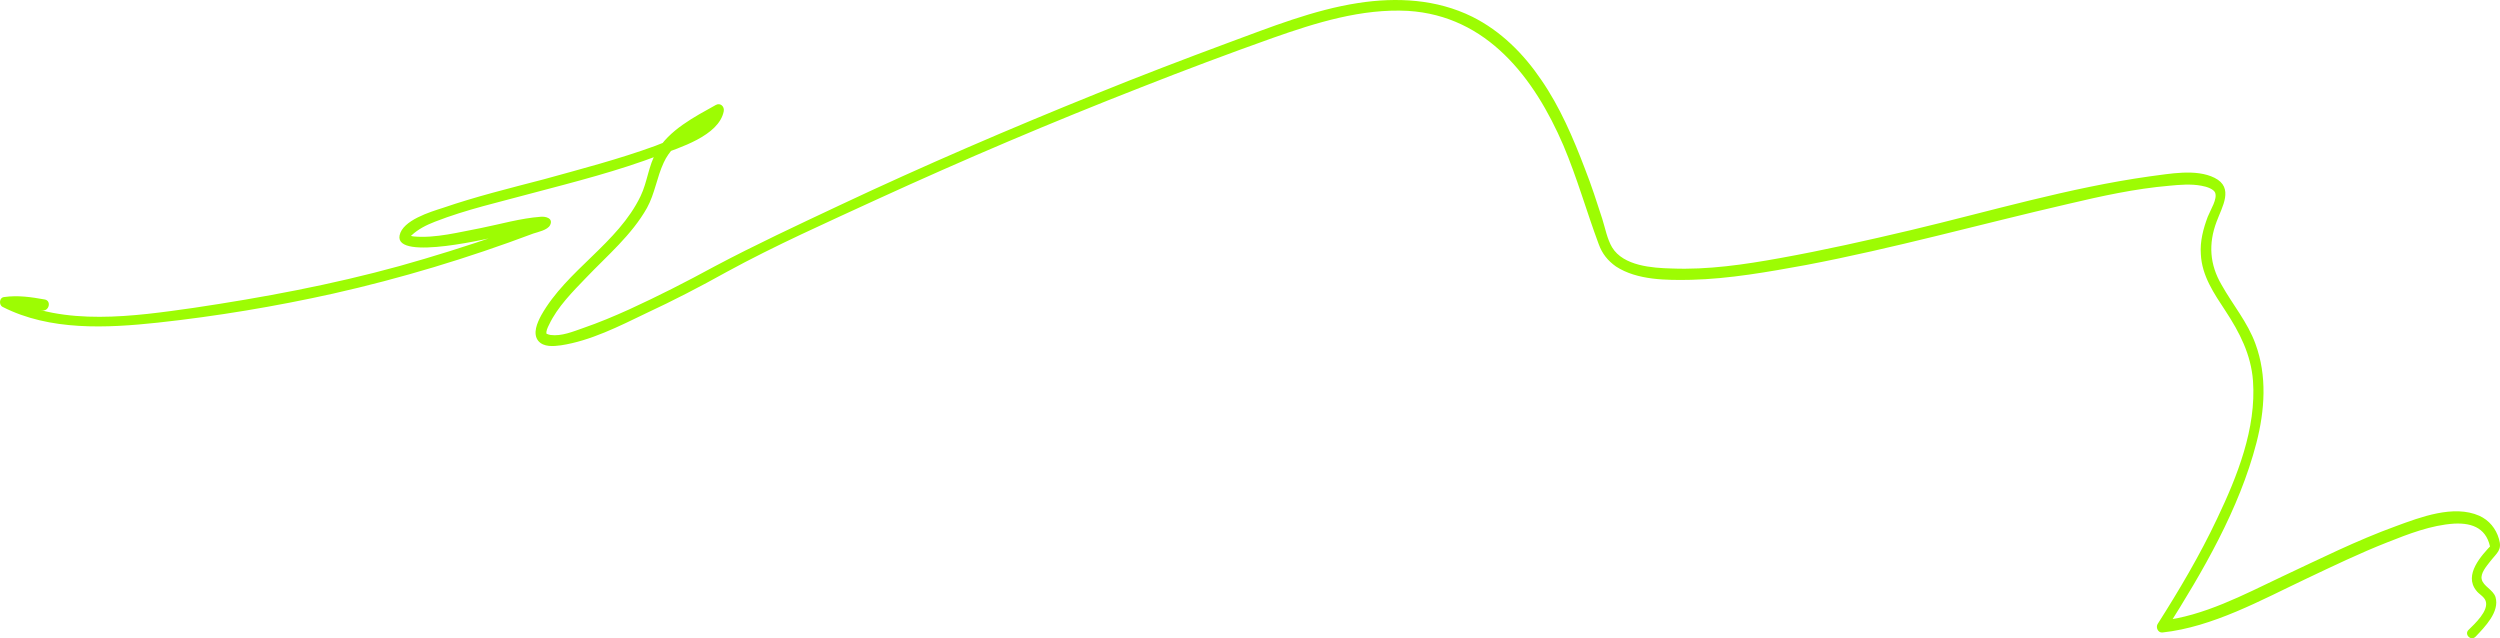 <?xml version="1.0" encoding="UTF-8"?> <svg xmlns="http://www.w3.org/2000/svg" width="1414" height="361" viewBox="0 0 1414 361" fill="none"> <path d="M1400.32 359.962C1405.33 354.669 1413.95 346.033 1411.45 337.675C1410.06 333.496 1404.49 331.546 1403.66 327.646C1402.82 324.303 1406.44 320.124 1408.39 317.617C1412.28 312.602 1415.34 311.209 1413.4 304.801C1411.73 298.951 1407.83 294.215 1402.27 291.708C1387.8 285.3 1368.88 292.543 1355.25 297.558C1332.99 305.637 1311.85 316.224 1290.43 326.253C1269.28 336.282 1246.19 348.54 1222.55 351.048C1223.38 352.719 1224.49 354.112 1225.33 355.784C1245.91 323.188 1266.5 288.086 1276.24 250.476C1280.97 232.089 1282.36 212.588 1275.68 194.479C1271.23 182.221 1262.89 172.471 1256.49 161.048C1249.81 149.626 1248.98 137.925 1253.7 125.389C1256.76 117.031 1263.72 106.166 1252.59 100.594C1242.02 95.301 1227 98.365 1215.87 99.758C1170.24 106.166 1125.45 119.538 1080.94 130.125C1056.18 135.975 1031.42 141.547 1006.65 146.004C986.624 149.626 966.036 152.691 945.449 151.855C934.598 151.576 918.184 150.462 911.785 139.875C909.003 135.139 907.89 129.01 906.221 123.717C903.161 114.245 900.1 104.773 896.484 95.579C889.807 78.028 882.295 60.477 871.723 45.154C861.707 30.389 848.91 17.574 832.774 9.495C812.464 -0.535 789.929 -1.649 768.229 1.694C742.912 5.594 718.708 15.345 694.504 24.26C669.743 33.453 644.982 42.926 620.222 52.955C571.257 72.735 522.57 93.629 474.718 116.195C451.07 127.339 427.144 138.482 404.053 150.74C388.195 159.377 372.337 167.456 355.923 174.978C347.298 178.878 338.674 182.5 329.771 185.564C324.207 187.514 317.53 190.3 311.409 189.465C309.74 189.186 309.183 188.629 309.183 188.907C308.627 187.515 309.74 185.286 310.575 183.614C315.304 173.585 323.929 164.949 331.44 157.148C343.403 144.611 357.314 132.911 365.938 117.588C370.39 109.509 371.502 100.315 375.397 91.958C381.24 79.143 396.541 71.621 408.226 65.213C406.835 64.099 405.166 62.706 403.775 61.591C402.94 66.327 397.654 69.67 393.759 71.899C386.526 76.357 378.458 79.421 370.668 82.486C350.08 90.008 328.658 95.579 307.514 101.43C288.318 106.444 269.121 111.18 250.481 117.588C243.526 119.817 227.668 124.553 225.999 133.189C223.217 147.955 278.859 134.303 285.257 132.911C290.822 131.796 296.664 130.682 302.228 129.568C303.619 129.289 305.845 129.289 306.958 128.732C307.236 128.732 308.071 128.732 308.349 128.732C308.349 128.732 306.401 123.438 306.958 123.717C306.123 123.717 303.341 125.389 302.785 125.667C296.108 128.175 289.152 130.682 282.197 132.911C263.557 139.318 244.917 145.169 225.999 150.462C187.606 161.048 148.657 168.292 109.429 174.142C76.044 178.878 36.26 184.729 4.822 168.57C4.544 170.52 4.266 172.471 3.988 174.142C10.665 173.028 17.064 174.142 23.741 175.535C27.636 176.371 29.305 170.242 25.41 169.406C17.62 168.013 10.108 166.899 2.318 168.013C-0.464 168.292 -0.742 172.471 1.484 173.585C28.192 187.236 60.464 185.564 89.12 182.5C122.505 178.878 155.89 173.306 188.441 166.063C226.833 157.427 264.67 146.004 301.672 132.075C304.176 131.239 309.74 130.125 311.131 127.339C313.078 123.438 308.627 122.324 305.845 122.603C294.438 123.439 283.032 126.782 271.903 129.01C259.94 131.239 246.308 134.861 234.067 133.746C233.232 133.746 231.007 132.911 230.728 133.189C232.676 132.911 229.894 135.975 232.676 133.189C236.571 129.568 241.022 127.339 246.03 125.389C263.835 118.424 282.754 114.245 301.115 109.23C325.32 102.823 349.524 96.694 372.893 87.779C384.022 83.6 406.557 76.914 409.339 62.984C409.895 60.198 407.391 57.97 404.888 59.362C392.925 66.049 378.179 73.571 371.224 86.107C366.773 93.629 366.216 102.823 362.321 110.902C349.524 137.647 320.59 152.691 306.123 178.321C303.897 182.5 301.115 188.629 304.454 192.808C307.514 196.429 313.078 195.872 317.252 195.315C333.944 192.808 350.358 184.45 365.382 177.207C380.961 169.963 395.985 162.163 411.008 153.805C438.551 138.761 467.485 125.946 495.862 112.852C545.105 90.286 594.905 69.113 645.539 49.333C670.299 39.583 694.782 30.389 719.821 21.474C744.303 12.838 770.176 4.759 796.328 6.152C841.12 8.938 867.828 44.04 884.242 82.207C892.032 100.594 897.318 119.538 904.273 138.204C906.221 143.497 909.281 147.397 914.011 150.74C925.974 158.541 942.666 158.541 956.577 158.262C978.277 157.705 999.978 153.805 1021.4 149.905C1071.2 140.433 1120.16 126.782 1169.69 115.359C1188.6 110.902 1207.52 106.723 1227 105.051C1232.84 104.494 1239.24 103.937 1245.08 105.051C1248.42 105.609 1252.04 107.002 1252.87 108.952C1254.26 112.573 1250.37 118.424 1248.7 122.603C1246.19 129.289 1244.25 136.532 1244.8 143.776C1245.36 156.034 1252.31 166.063 1258.71 175.814C1266.78 188.072 1273.18 200.608 1274.29 215.374C1276.24 242.397 1265.39 269.42 1253.98 293.379C1244.25 313.995 1232.56 333.775 1220.32 352.998C1219.21 354.948 1220.6 358.012 1223.1 357.734C1251.48 354.669 1279.02 339.347 1304.34 327.367C1319.64 320.124 1334.66 312.881 1350.24 306.752C1362.21 302.015 1375 297.001 1388.08 296.165C1398.93 295.608 1407 299.23 1408.67 310.93C1408.95 309.816 1409.22 308.98 1409.5 307.866C1403.38 314.274 1393.37 325.139 1400.6 334.053C1401.99 336.004 1405.05 337.397 1405.89 339.904C1407.83 345.476 1399.49 352.998 1396.43 356.062C1393.37 358.57 1397.54 363.027 1400.32 359.962Z" fill="#9DFC03"></path> </svg> 
